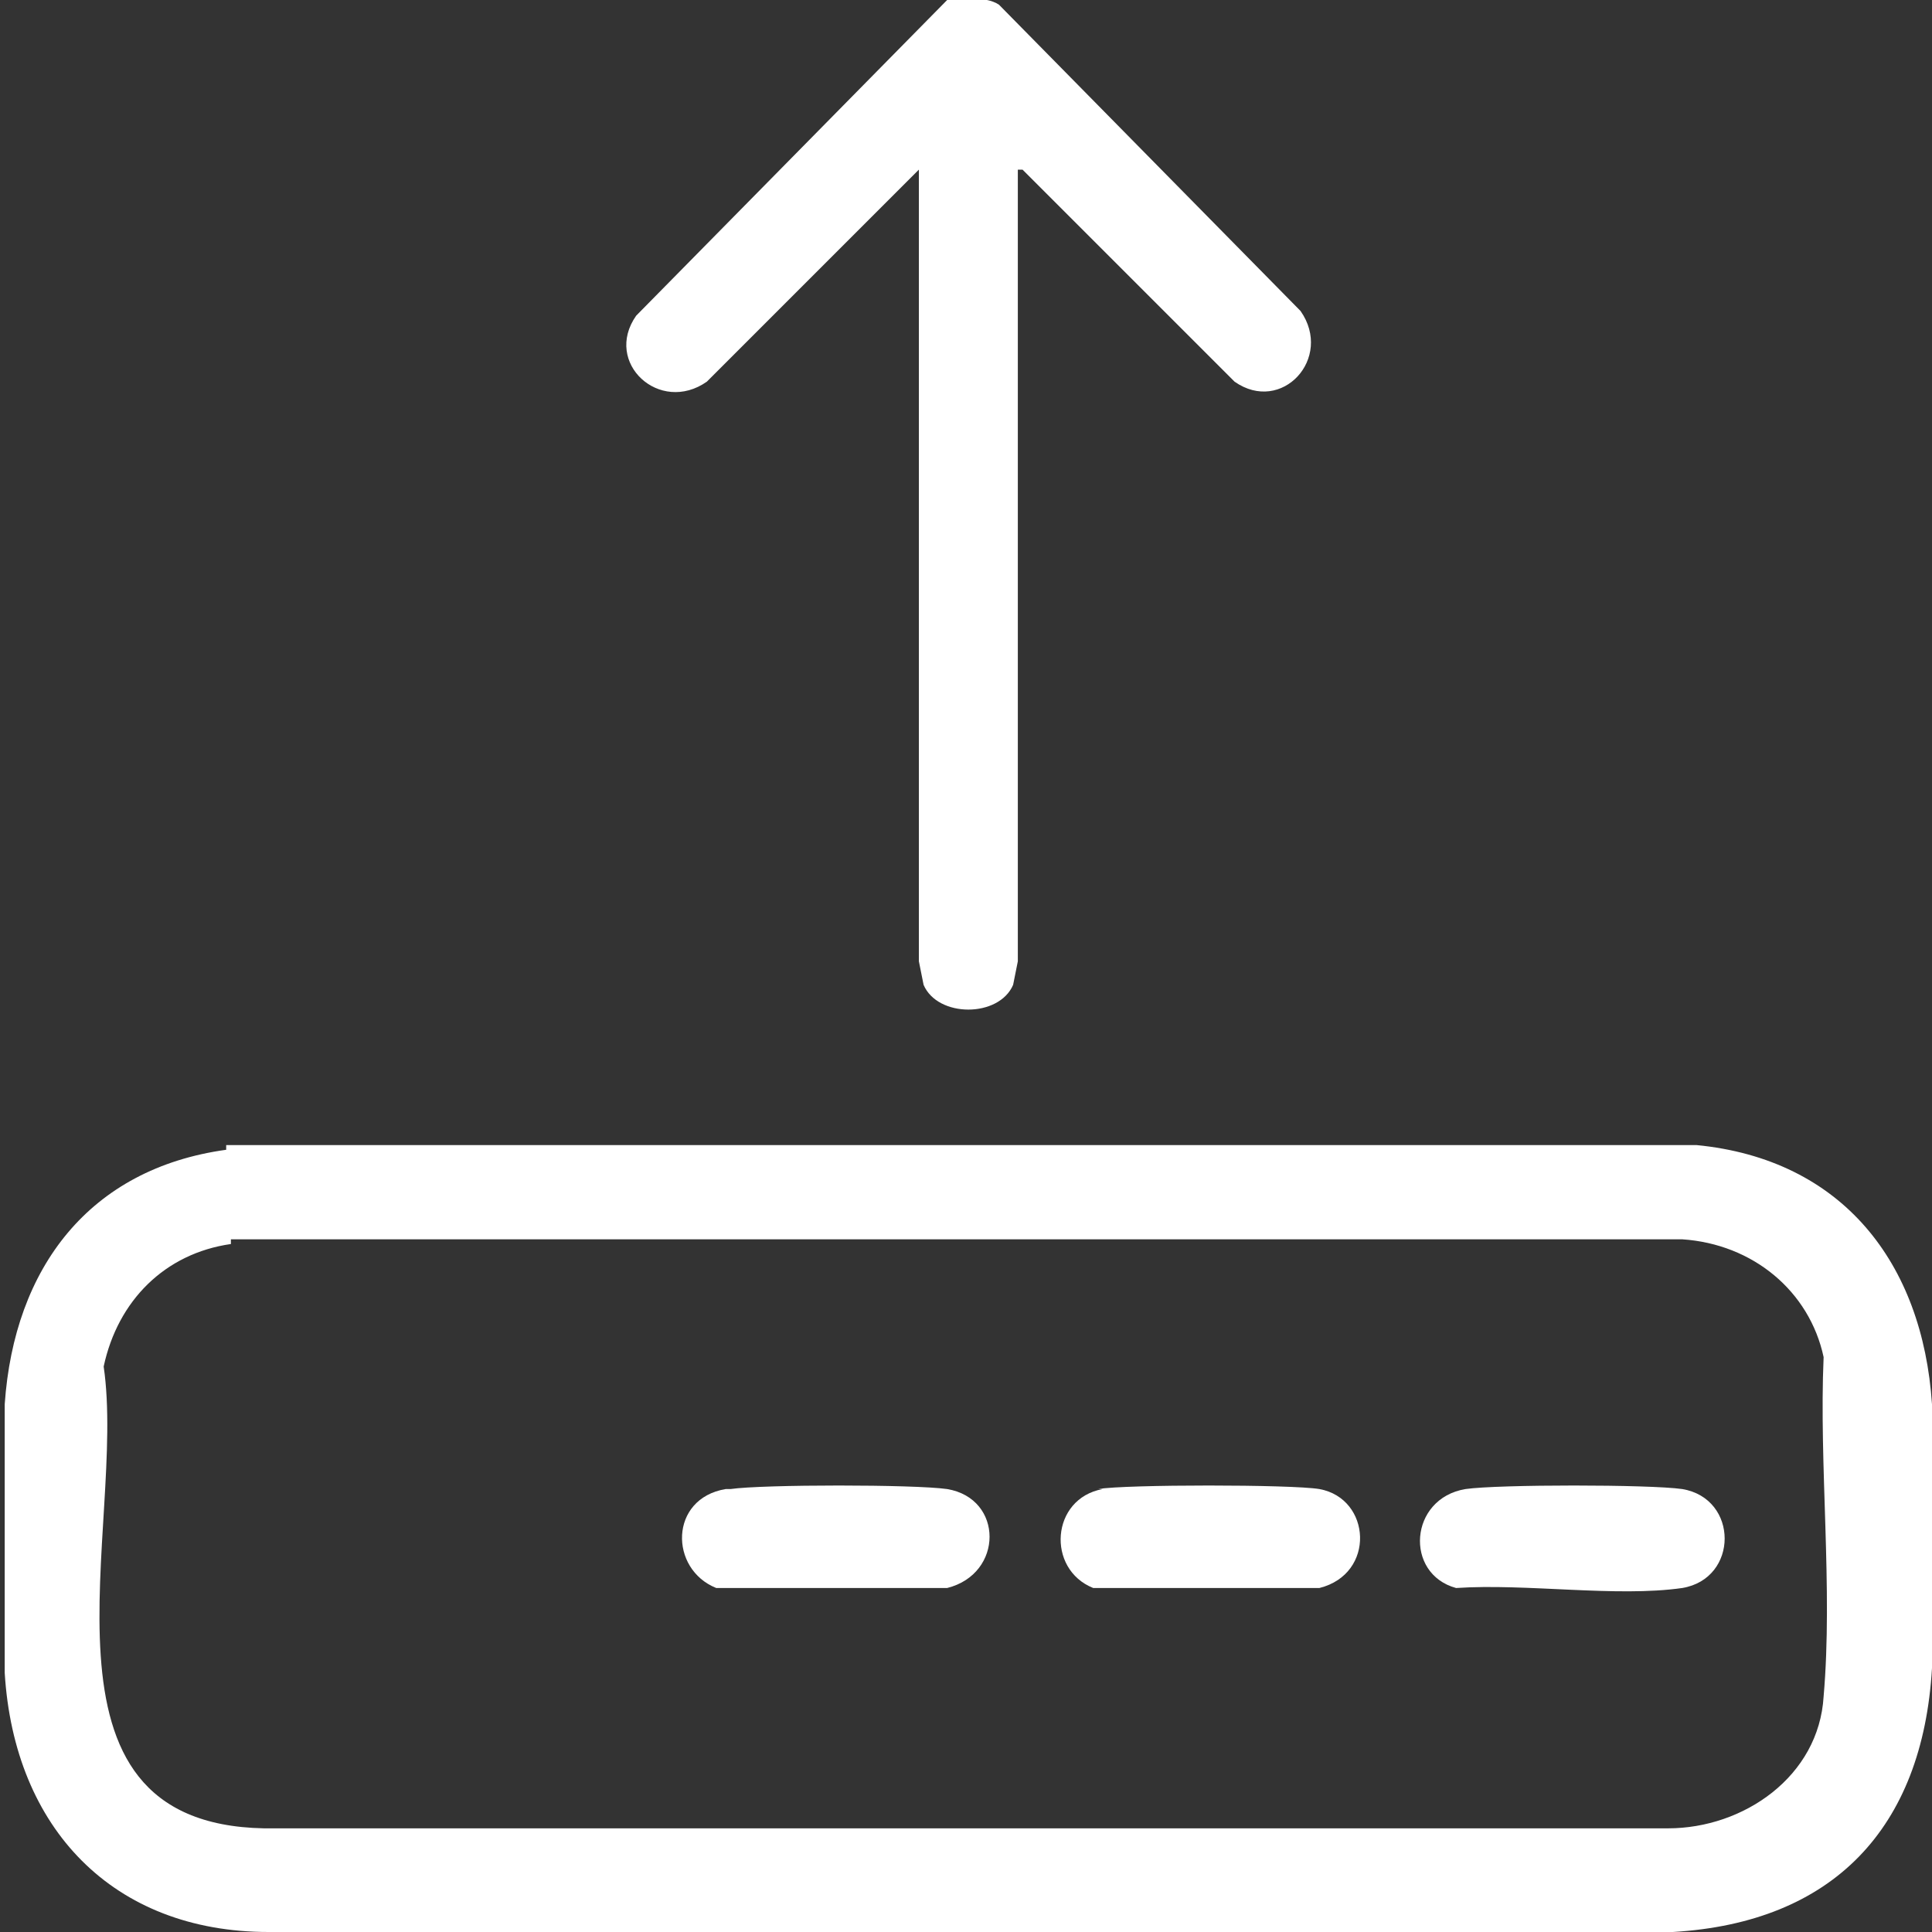 <svg xmlns="http://www.w3.org/2000/svg" xmlns:xlink="http://www.w3.org/1999/xlink" id="Camada_1" viewBox="0 0 41 41"><rect x="0" y="0" width="41" height="41" fill="#333333" stroke="none"/><defs><style>      .st0 {        fill: #fff;      }      .st1 {        fill: none;      }      .st2 {        clip-path: url(#clippath);      }    </style><clipPath id="clippath"><rect class="st1" width="41" height="41"></rect></clipPath></defs><g class="st2"><g><path class="st0" d="M4.8,24.3h31.2c3.1.3,4.8,2.5,5,5.5,0,1.7,0,3.9,0,5.6-.2,3.4-2.1,5.4-5.5,5.6H5.7c-3.3,0-5.4-2.2-5.6-5.5,0-1.7,0-4,0-5.7.2-2.9,1.8-5,4.7-5.4h0ZM4.9,26.4c-1.4.2-2.4,1.2-2.7,2.6.5,3.4-1.8,9.7,3.4,9.8h29.8c1.6,0,3.2-1.1,3.3-2.8.2-2.3-.1-4.9,0-7.2-.3-1.4-1.5-2.4-3-2.5H4.9s0,0,0,0Z"></path><path class="st0" d="M21.6,3.6v16.8s-.1.5-.1.5c-.3.7-1.6.7-1.9,0,0,0-.1-.5-.1-.5V3.6l-4.5,4.5c-1,.7-2.2-.4-1.5-1.4L20.1,0c.3,0,.8-.1,1.1.1l6.4,6.5c.7,1-.4,2.2-1.4,1.5l-4.5-4.5h0Z"></path><path class="st0" d="M15.5,31.6c.7-.1,3.9-.1,4.6,0,1.2.2,1.2,1.8,0,2.1h-4.9c-1-.4-1-1.9.2-2.1Z"></path><path class="st0" d="M23.3,31.6c.6-.1,4.1-.1,4.7,0,1.1.2,1.2,1.8,0,2.1h-4.8c-1-.4-.9-1.9.2-2.1h0Z"></path><path class="st0" d="M31.1,31.6c.7-.1,3.9-.1,4.6,0,1.2.2,1.2,1.9,0,2.1-1.4.2-3.3-.1-4.8,0-1.1-.3-1-1.9.2-2.1h0Z"></path></g></g></svg>